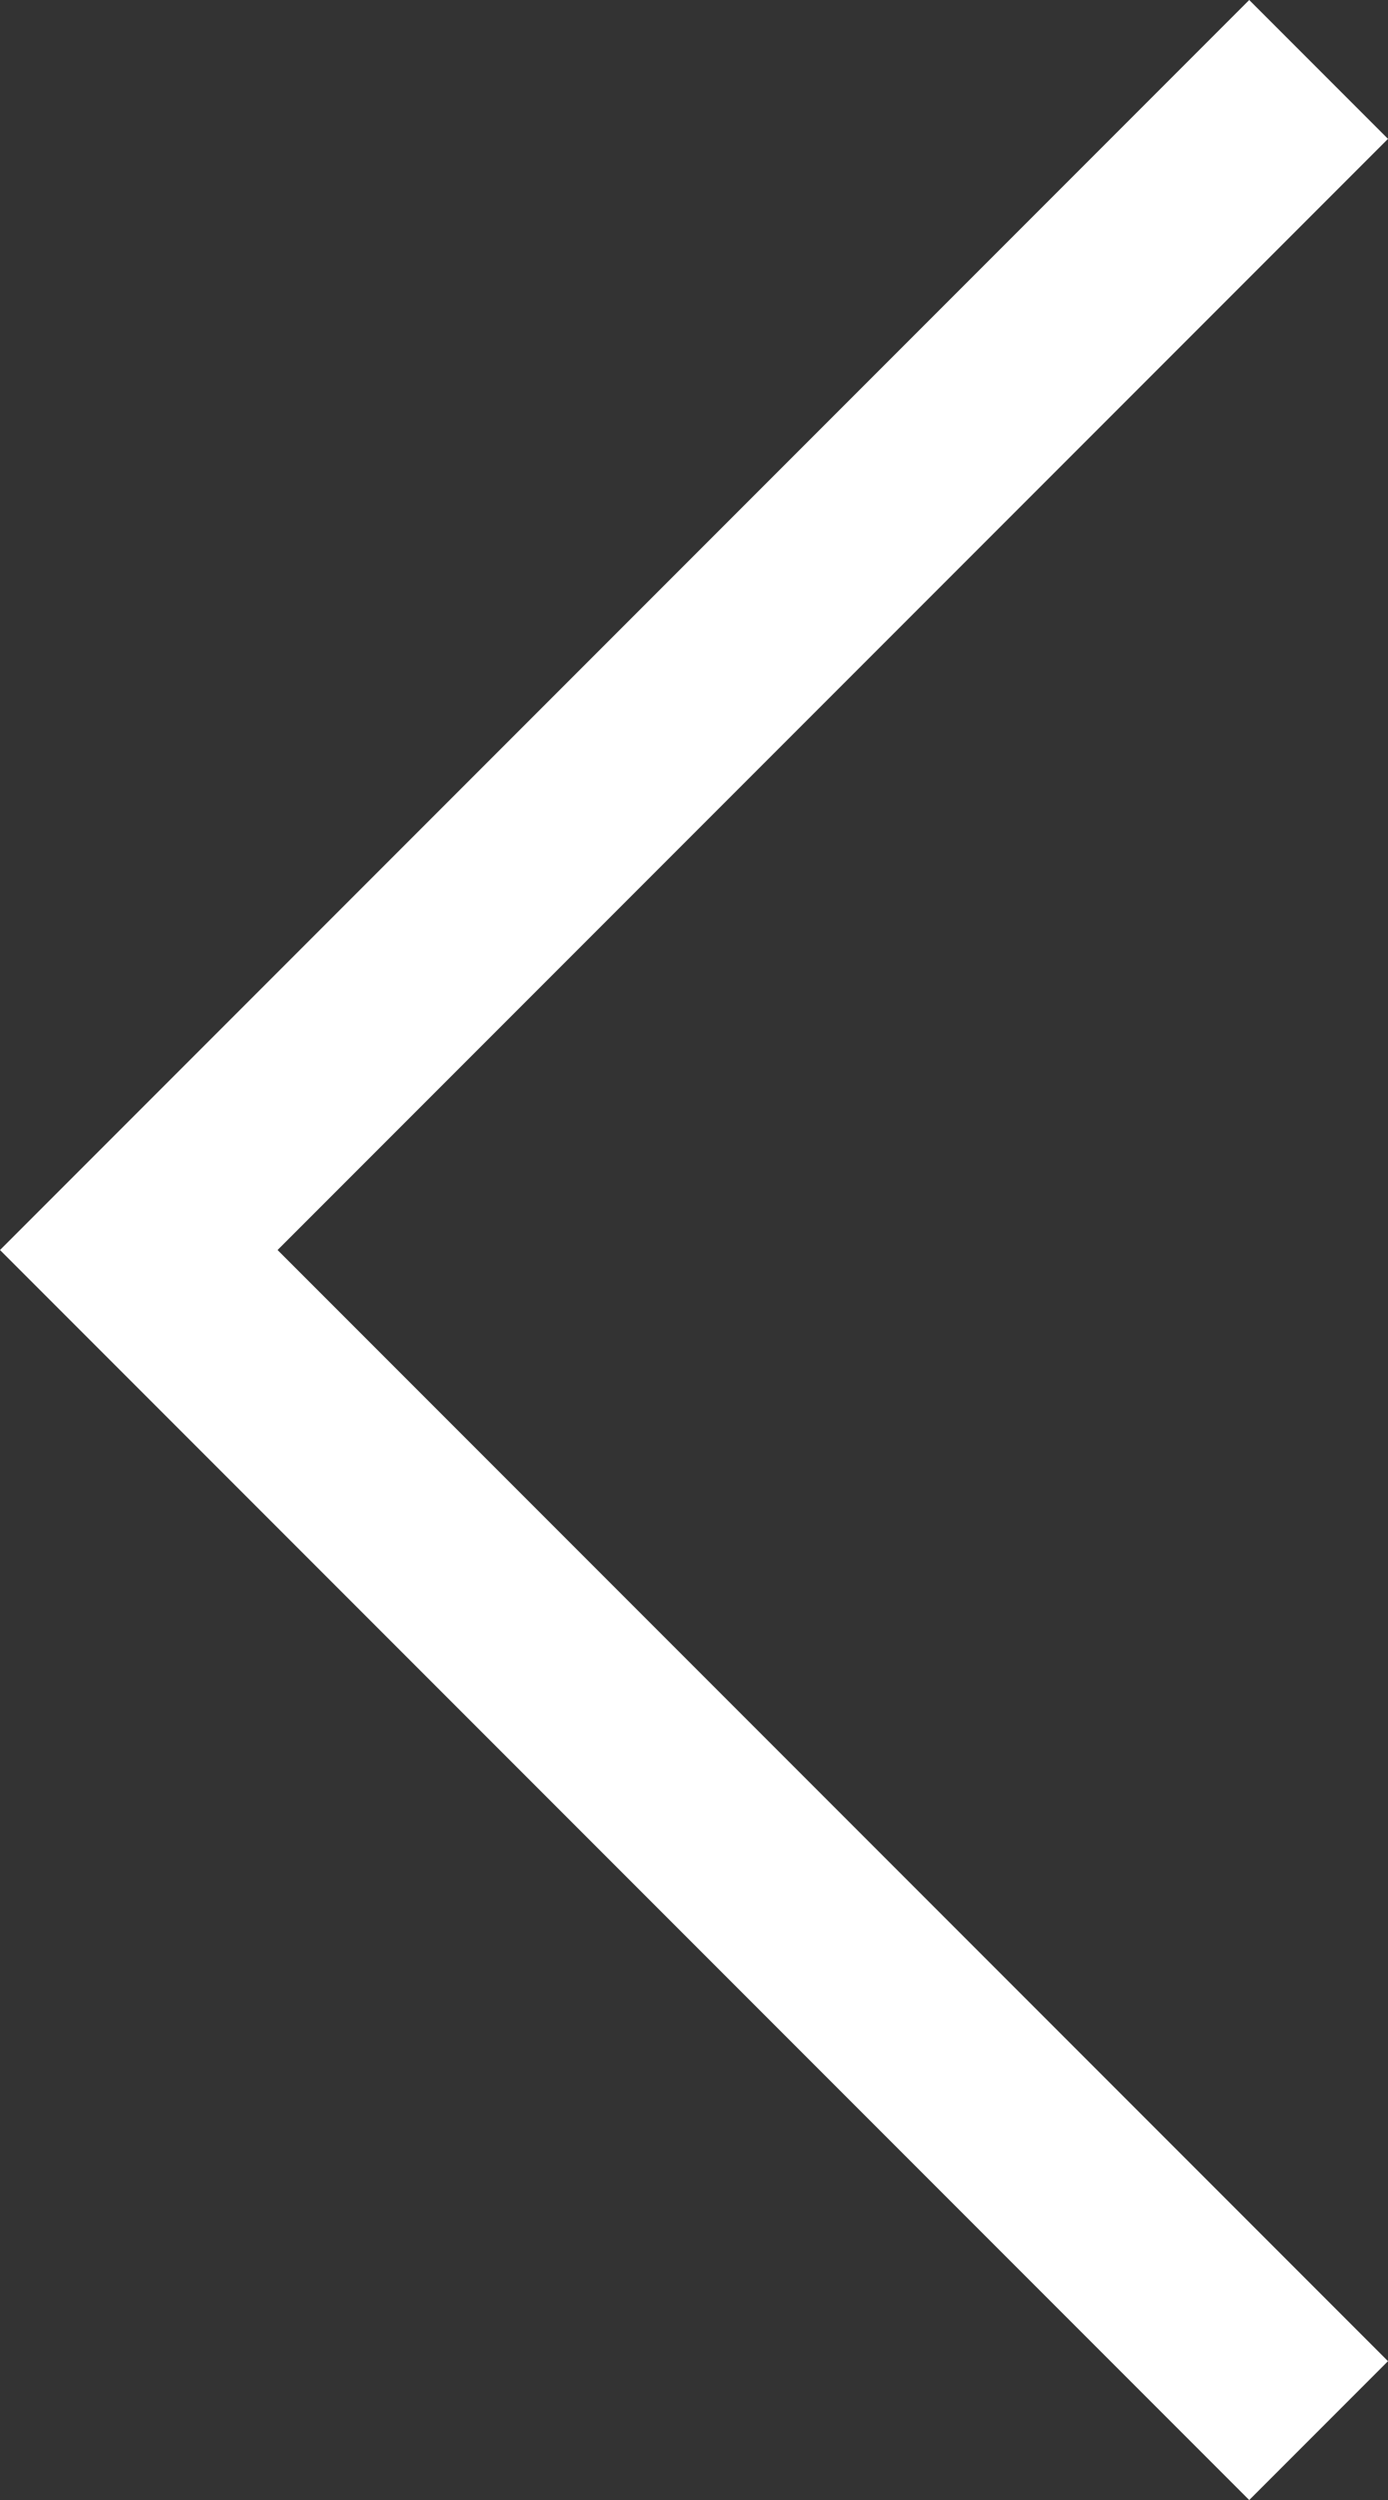 <svg id="레이어_1" data-name="레이어 1" xmlns="http://www.w3.org/2000/svg" viewBox="0 0 14.142 25.456"><rect x="0" y="0" width="14.142" height="25.456" fill="#333333" stroke="none"/><defs><style>.cls-1{fill:#fff;}</style></defs><title>arrow_left</title><polygon class="cls-1" points="12.728 0 1.414 11.314 0 12.728 1.414 14.142 12.728 25.456 14.142 24.042 2.828 12.728 14.142 1.414 12.728 0"/></svg>